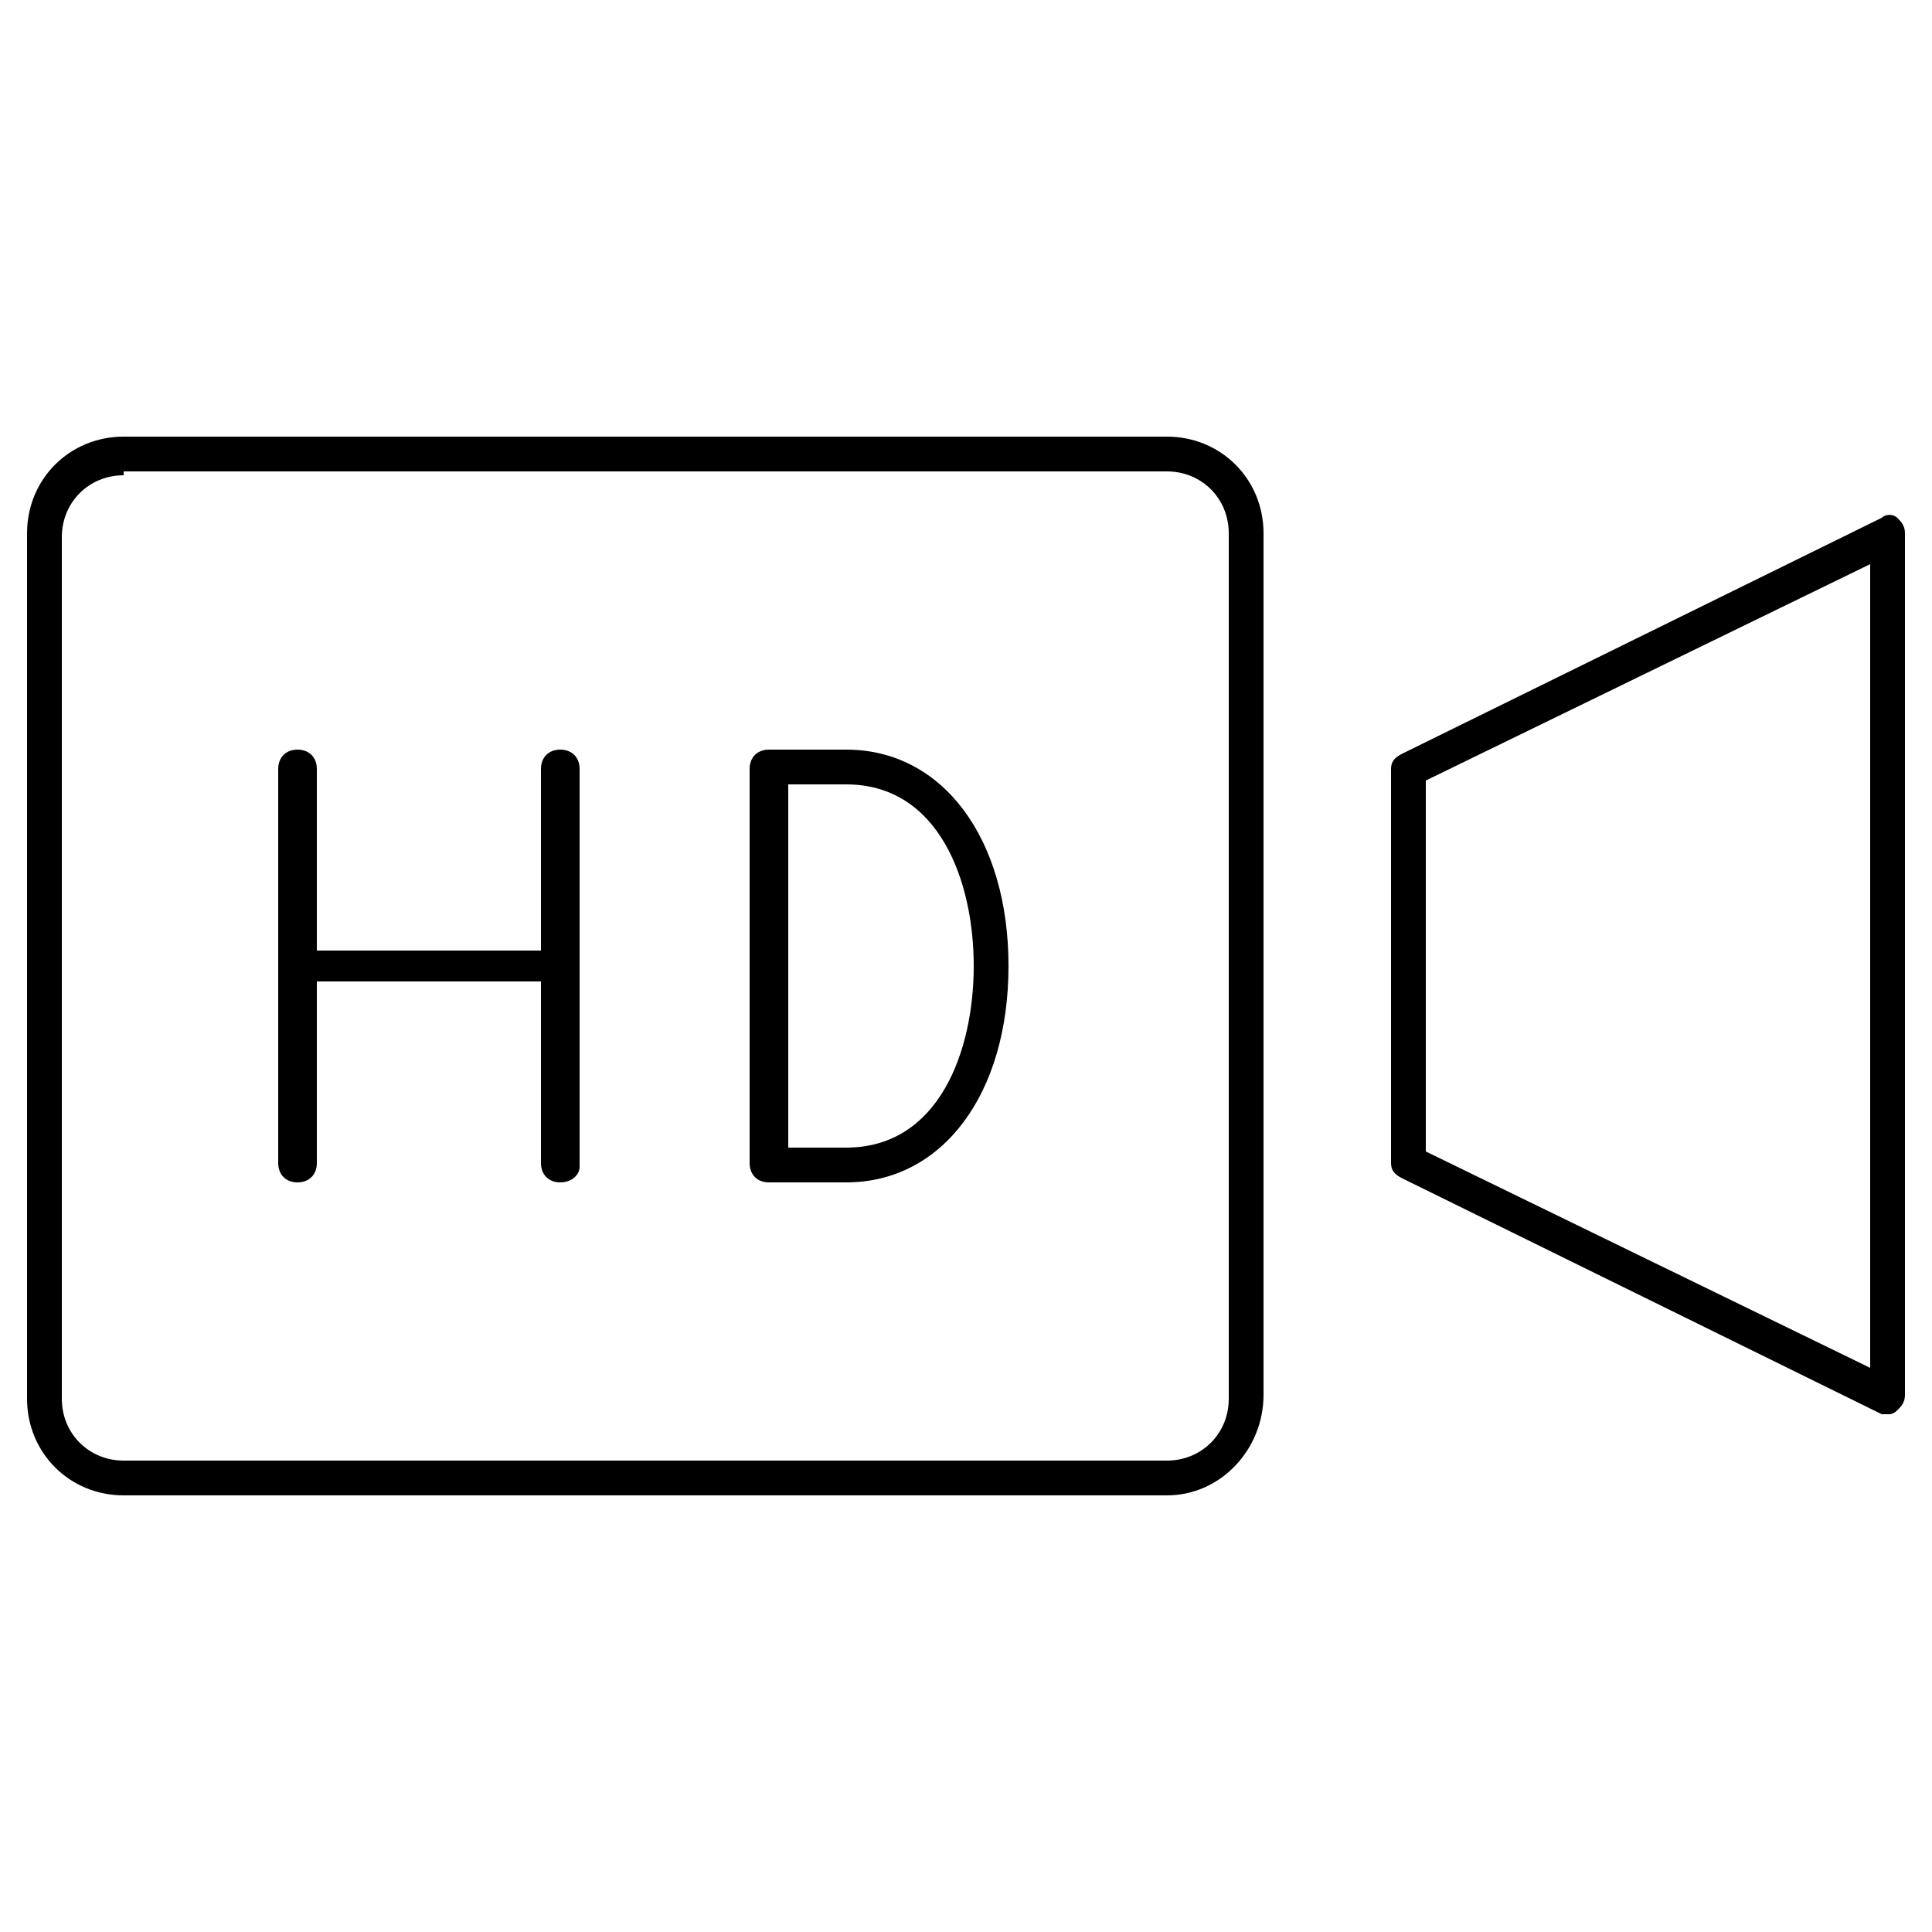 <?xml version="1.0" encoding="utf-8"?>
<!-- Generator: Adobe Illustrator 23.0.0, SVG Export Plug-In . SVG Version: 6.00 Build 0)  -->
<svg version="1.1" id="圖層_1" xmlns="http://www.w3.org/2000/svg" xmlns:xlink="http://www.w3.org/1999/xlink" x="0px" y="0px"
	 viewBox="0 0 50 50" style="enable-background:new 0 0 50 50;" xml:space="preserve">
<style type="text/css">
	.st0{clip-path:url(#SVGID_2_);}
</style>
<g>
	<defs>
		<rect id="SVGID_1_" x="0.5" y="11.2" width="49" height="27.7"/>
	</defs>
	<clipPath id="SVGID_2_">
		<use xlink:href="#SVGID_1_"  style="overflow:visible;"/>
	</clipPath>
	<g class="st0">
		<path d="M30.2,38.7h-27c-1.4,0-2.5-1.1-2.5-2.5V13.8c0-1.4,1.1-2.5,2.5-2.5h27c1.4,0,2.5,1.1,2.5,2.5v22.3
			C32.7,37.5,31.6,38.7,30.2,38.7z M3.2,12.3c-0.9,0-1.6,0.7-1.6,1.6v22.3c0,0.9,0.7,1.6,1.6,1.6h27c0.9,0,1.6-0.7,1.6-1.6V13.8
			c0-0.9-0.7-1.6-1.6-1.6H3.2z M48.9,36.6c-0.1,0-0.1,0-0.2,0l-12.4-6.1c-0.2-0.1-0.3-0.2-0.3-0.4V19.9c0-0.2,0.1-0.3,0.3-0.4
			l12.4-6.1c0.1-0.1,0.3-0.1,0.4,0c0.1,0.1,0.2,0.2,0.2,0.4v22.3c0,0.2-0.1,0.3-0.2,0.4C49,36.6,48.9,36.6,48.9,36.6z M36.9,29.8
			l11.5,5.6V14.6l-11.5,5.6V29.8z M21.9,30.6h-2c-0.3,0-0.5-0.2-0.5-0.5V19.9c0-0.3,0.2-0.5,0.5-0.5h2c2.5,0,4.2,2.3,4.2,5.6
			S24.4,30.6,21.9,30.6z M20.4,29.7h1.5c2.4,0,3.3-2.5,3.3-4.7s-0.9-4.7-3.3-4.7h-1.5V29.7z M14.5,30.6c-0.3,0-0.5-0.2-0.5-0.5v-4.7
			H8.2v4.7c0,0.3-0.2,0.5-0.5,0.5s-0.5-0.2-0.5-0.5V19.9c0-0.3,0.2-0.5,0.5-0.5s0.5,0.2,0.5,0.5v4.7h5.8v-4.7c0-0.3,0.2-0.5,0.5-0.5
			s0.5,0.2,0.5,0.5v10.3C15,30.4,14.8,30.6,14.5,30.6z"/>
	</g>
</g>
</svg>
